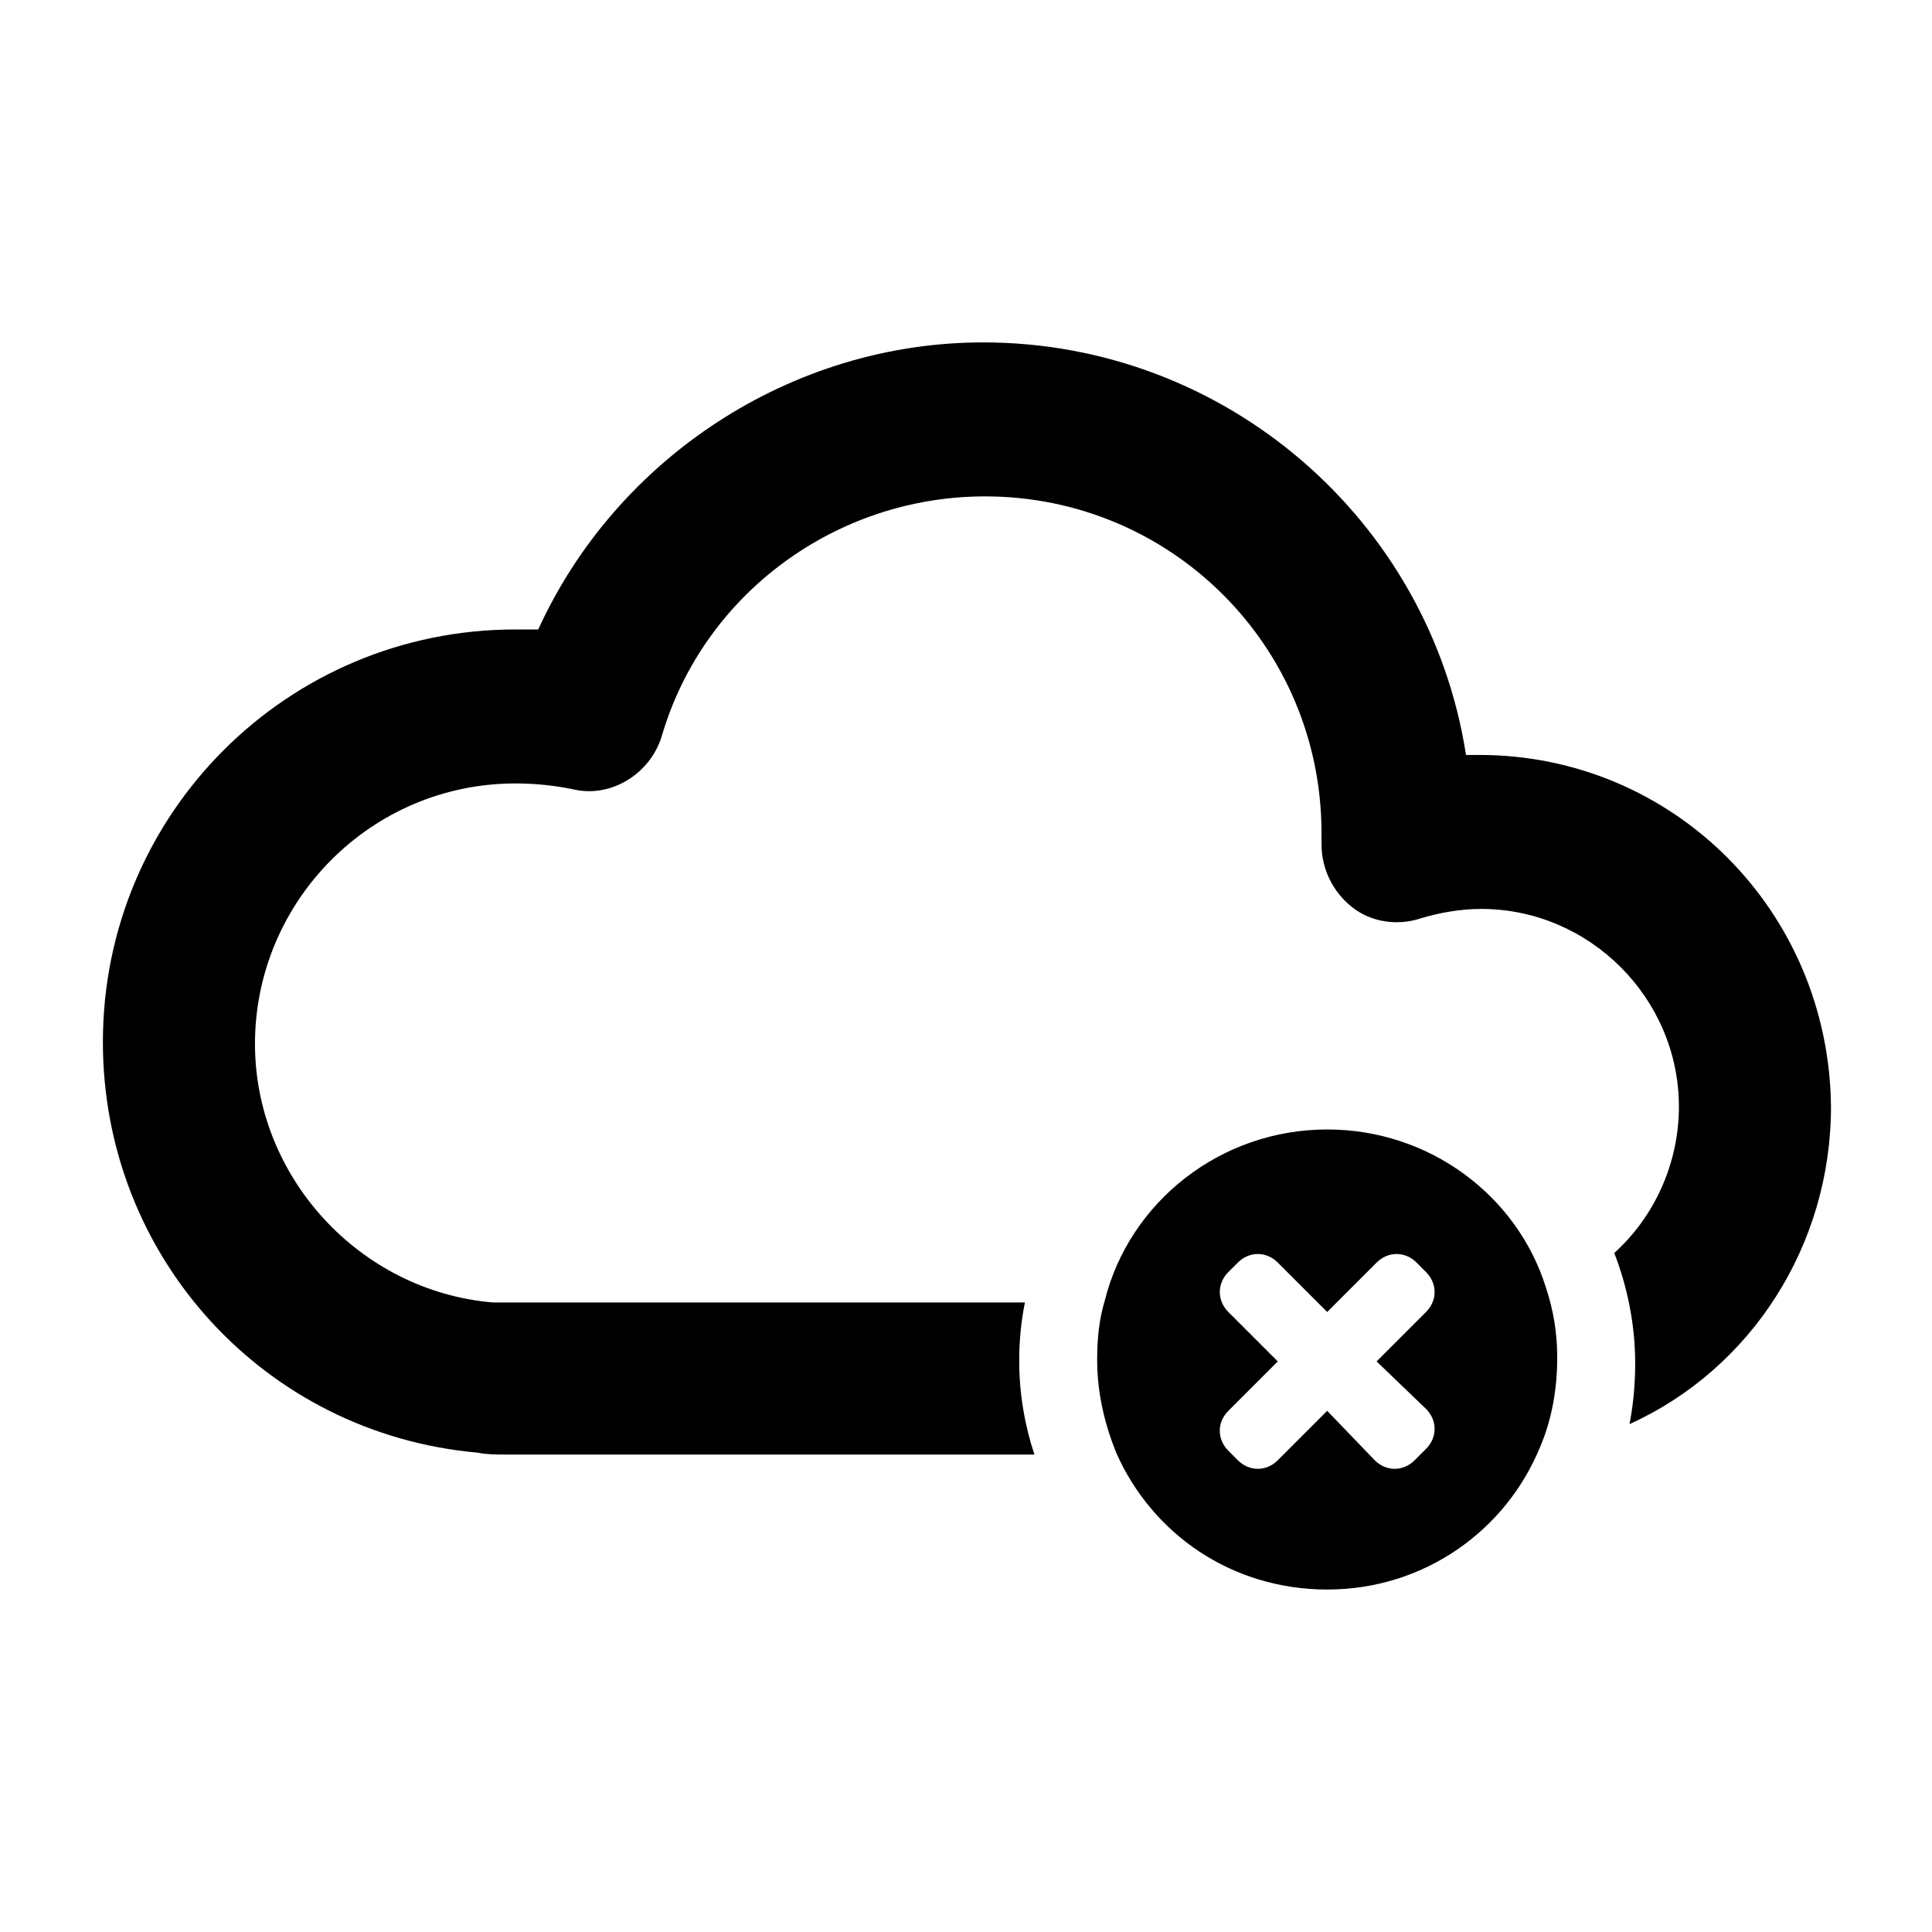 <?xml version="1.0" encoding="UTF-8"?>
<!-- The Best Svg Icon site in the world: iconSvg.co, Visit us! https://iconsvg.co -->
<svg fill="#000000" width="800px" height="800px" version="1.1" viewBox="144 144 512 512" xmlns="http://www.w3.org/2000/svg">
 <g>
  <path d="m536.03 344.07h-3.527c-9.574-61.969-63.48-109.33-127.97-109.33-50.883 0-97.234 30.73-117.89 76.074h-6.047c-60.457 0-109.33 48.871-109.33 109.33 0 56.93 42.824 103.79 99.25 108.82 2.519 0.504 5.039 0.504 7.055 0.504h140.56c-2.519-7.559-4.031-16.121-4.031-24.688 0-5.543 0.504-10.578 1.512-15.617h-138.04-2.016-1.008c-35.266-3.023-62.977-33.25-62.977-68.52 0-37.785 30.73-69.023 69.023-69.023 5.039 0 10.078 0.504 15.113 1.512 10.078 2.519 20.656-4.031 23.68-14.105 11.082-37.785 46.352-63.48 85.648-63.48 49.375 0 89.176 39.801 89.176 89.176v2.016 1.008c0 6.551 3.023 12.594 8.062 16.625 5.039 4.031 12.09 5.039 18.137 3.023 5.039-1.512 10.578-2.519 16.121-2.519 28.719 0 52.395 23.68 52.395 52.395 0 15.113-6.551 29.223-17.129 38.793 3.527 9.07 5.543 19.145 5.543 29.223 0 5.543-0.504 11.082-1.512 16.121 32.242-14.609 53.402-47.359 53.402-84.137-0.508-51.891-41.82-93.203-93.207-93.203z"/>
  <path d="m495.72 443.32c-28.215 0-52.395 19.145-58.945 45.344-1.512 5.039-2.016 10.078-2.016 15.617 0 9.07 2.016 17.129 5.039 24.688 9.574 21.664 30.73 36.273 55.922 36.273 25.695 0 47.359-15.617 56.426-37.785 3.023-7.055 4.535-15.113 4.535-23.68 0-6.551-1.008-12.594-3.023-18.641-7.559-24.18-30.73-41.816-57.938-41.816zm26.199 74.062c3.023 3.023 3.023 7.559 0 10.578l-3.023 3.023c-3.023 3.023-7.559 3.023-10.578 0l-12.598-13.098-13.098 13.098c-3.023 3.023-7.559 3.023-10.578 0l-2.519-2.519c-3.023-3.023-3.023-7.559 0-10.578l13.098-13.098-13.098-13.098c-3.023-3.023-3.023-7.559 0-10.578l2.519-2.519c3.023-3.023 7.559-3.023 10.578 0l13.098 13.098 13.098-13.098c3.023-3.023 7.559-3.023 10.578 0l2.519 2.519c3.023 3.023 3.023 7.559 0 10.578l-13.098 13.098z"/>
 </g>
</svg>